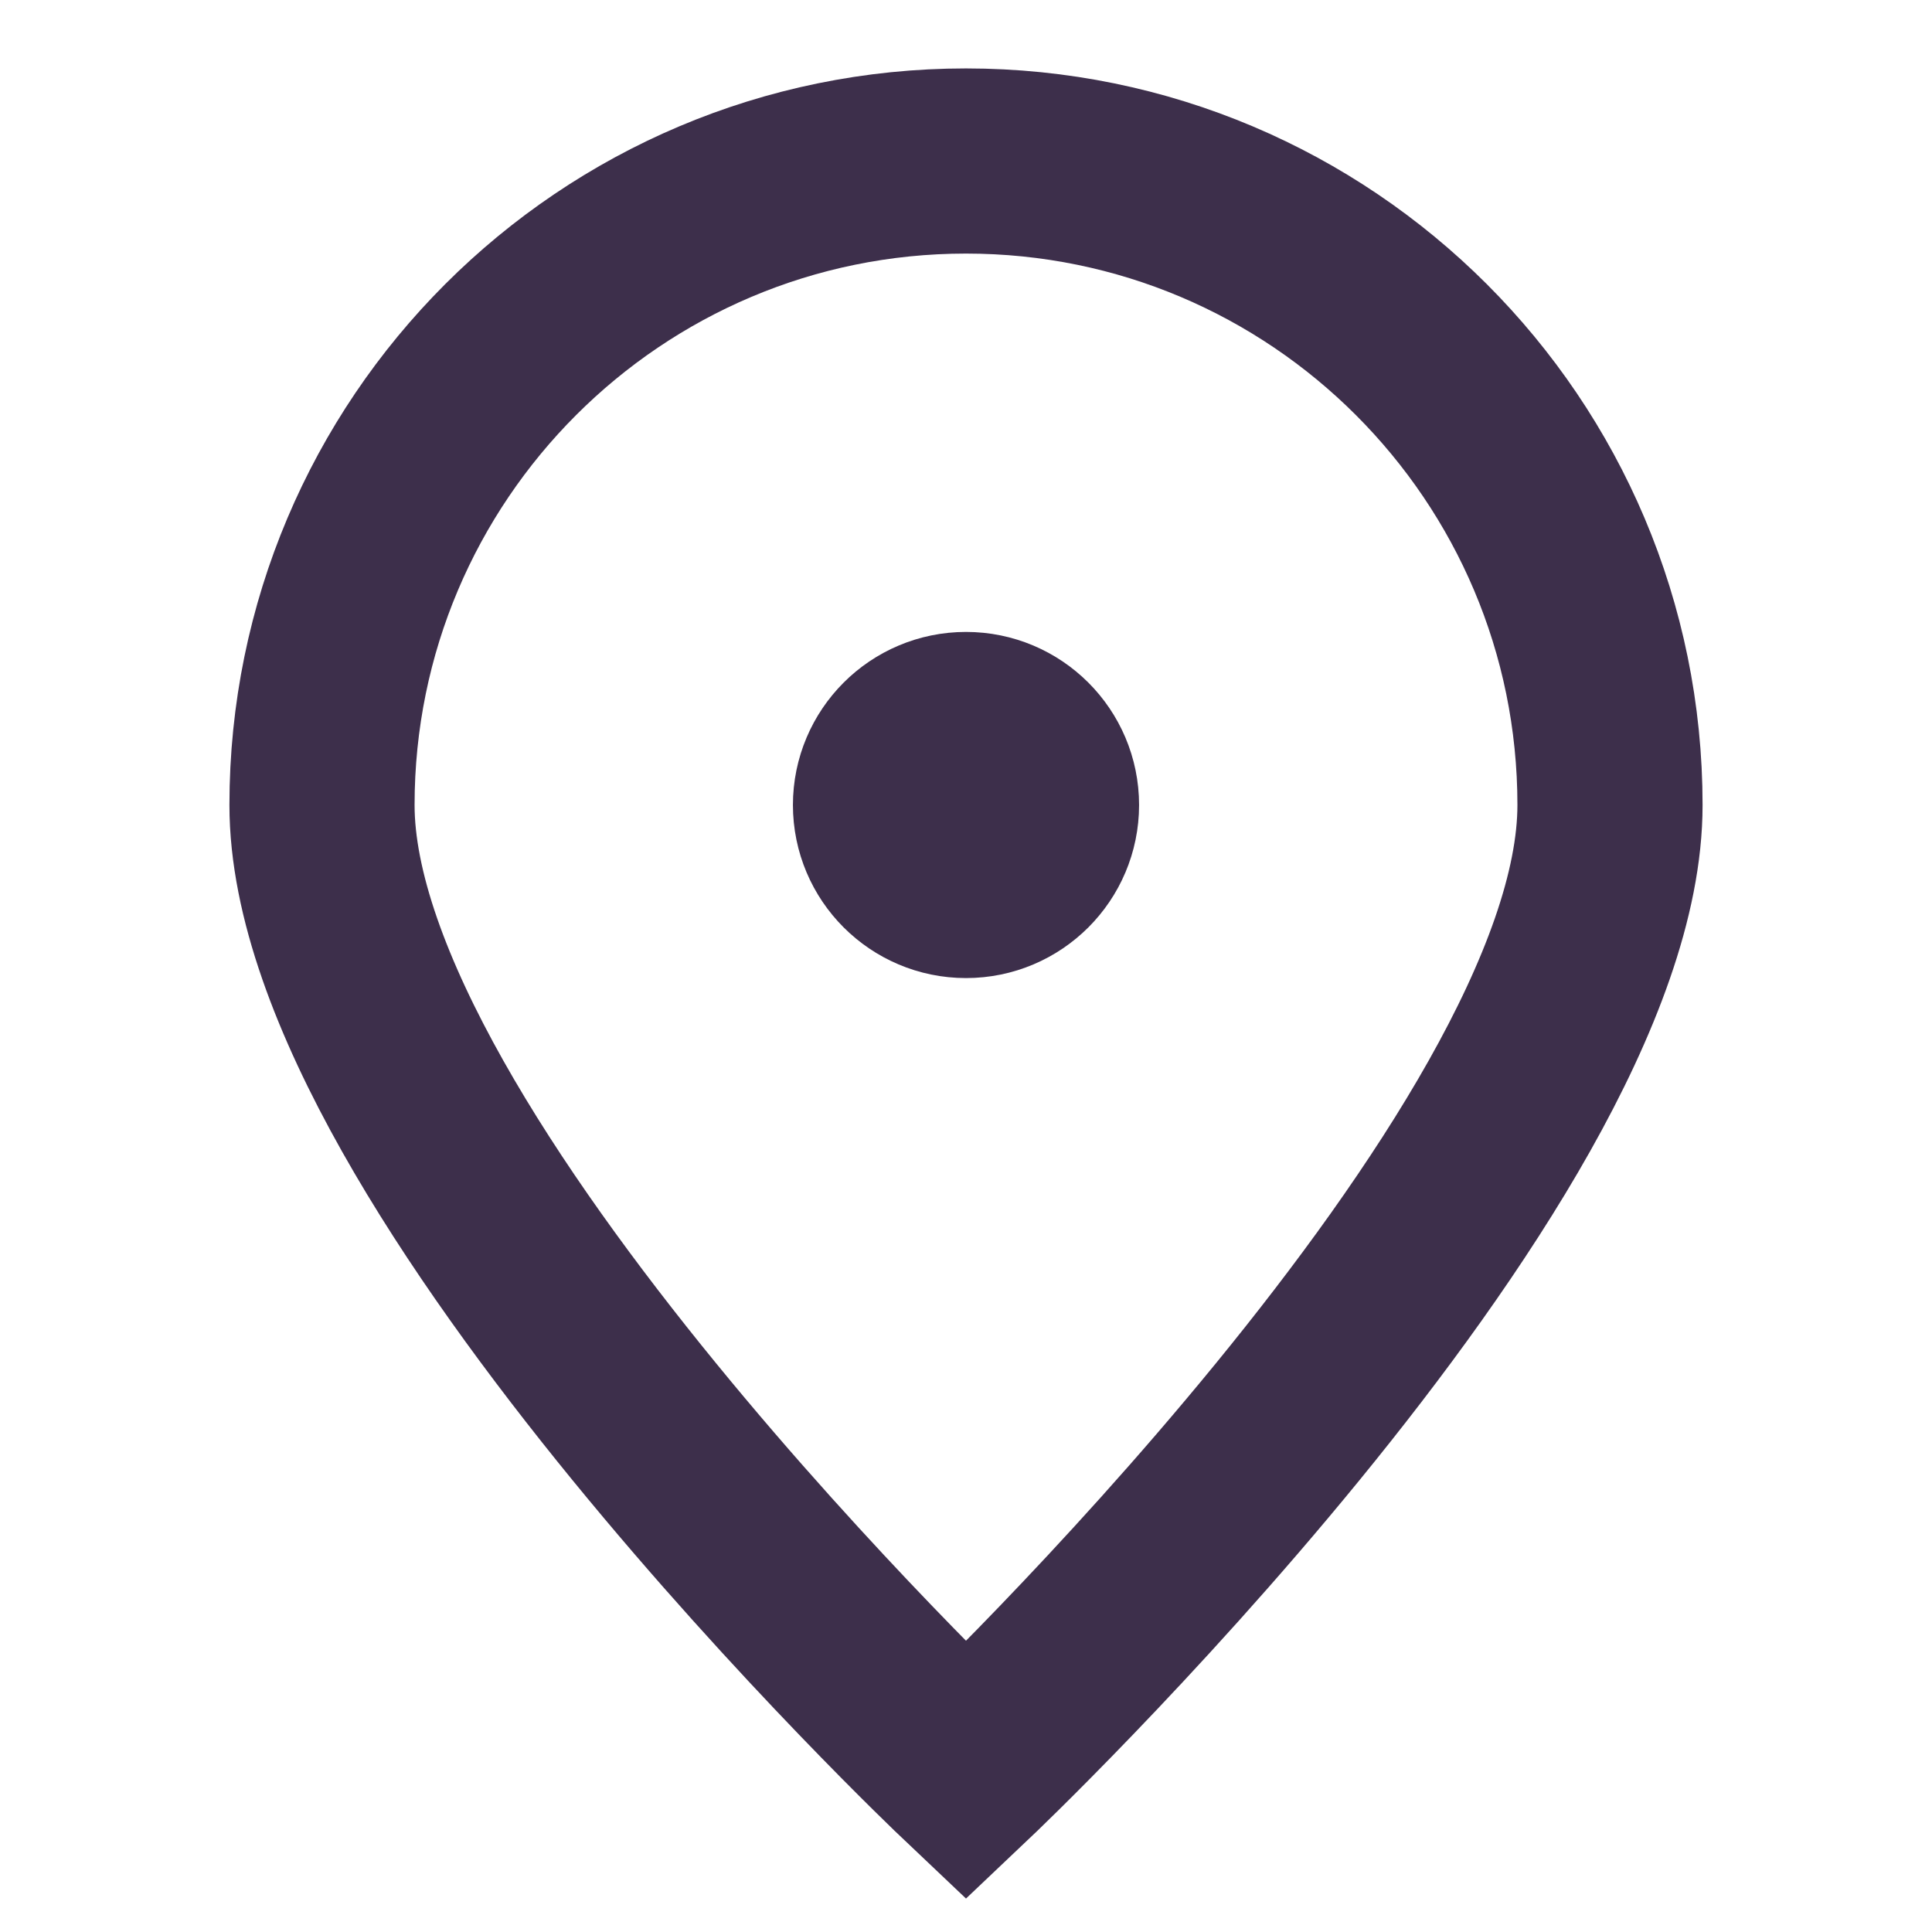 <svg width="30px" height="30px" stroke-width="2.3" viewBox="0 0 24 24" fill="none"
  xmlns="http://www.w3.org/2000/svg" color="#3d2f4b">
  <path
    d="M20 10C20 14.418 12 22 12 22C12 22 4 14.418 4 10C4 5.582 7.582 2 12 2C16.418 2 20 5.582 20 10Z"
    stroke="#3d2f4b" stroke-width="2.3"></path>
  <path
    d="M12 11C12.552 11 13 10.552 13 10C13 9.448 12.552 9 12 9C11.448 9 11 9.448 11 10C11 10.552 11.448 11 12 11Z"
    fill="#3d2f4b" stroke="#3d2f4b" stroke-width="2.3" stroke-linecap="round"
    stroke-linejoin="round"></path>
</svg>